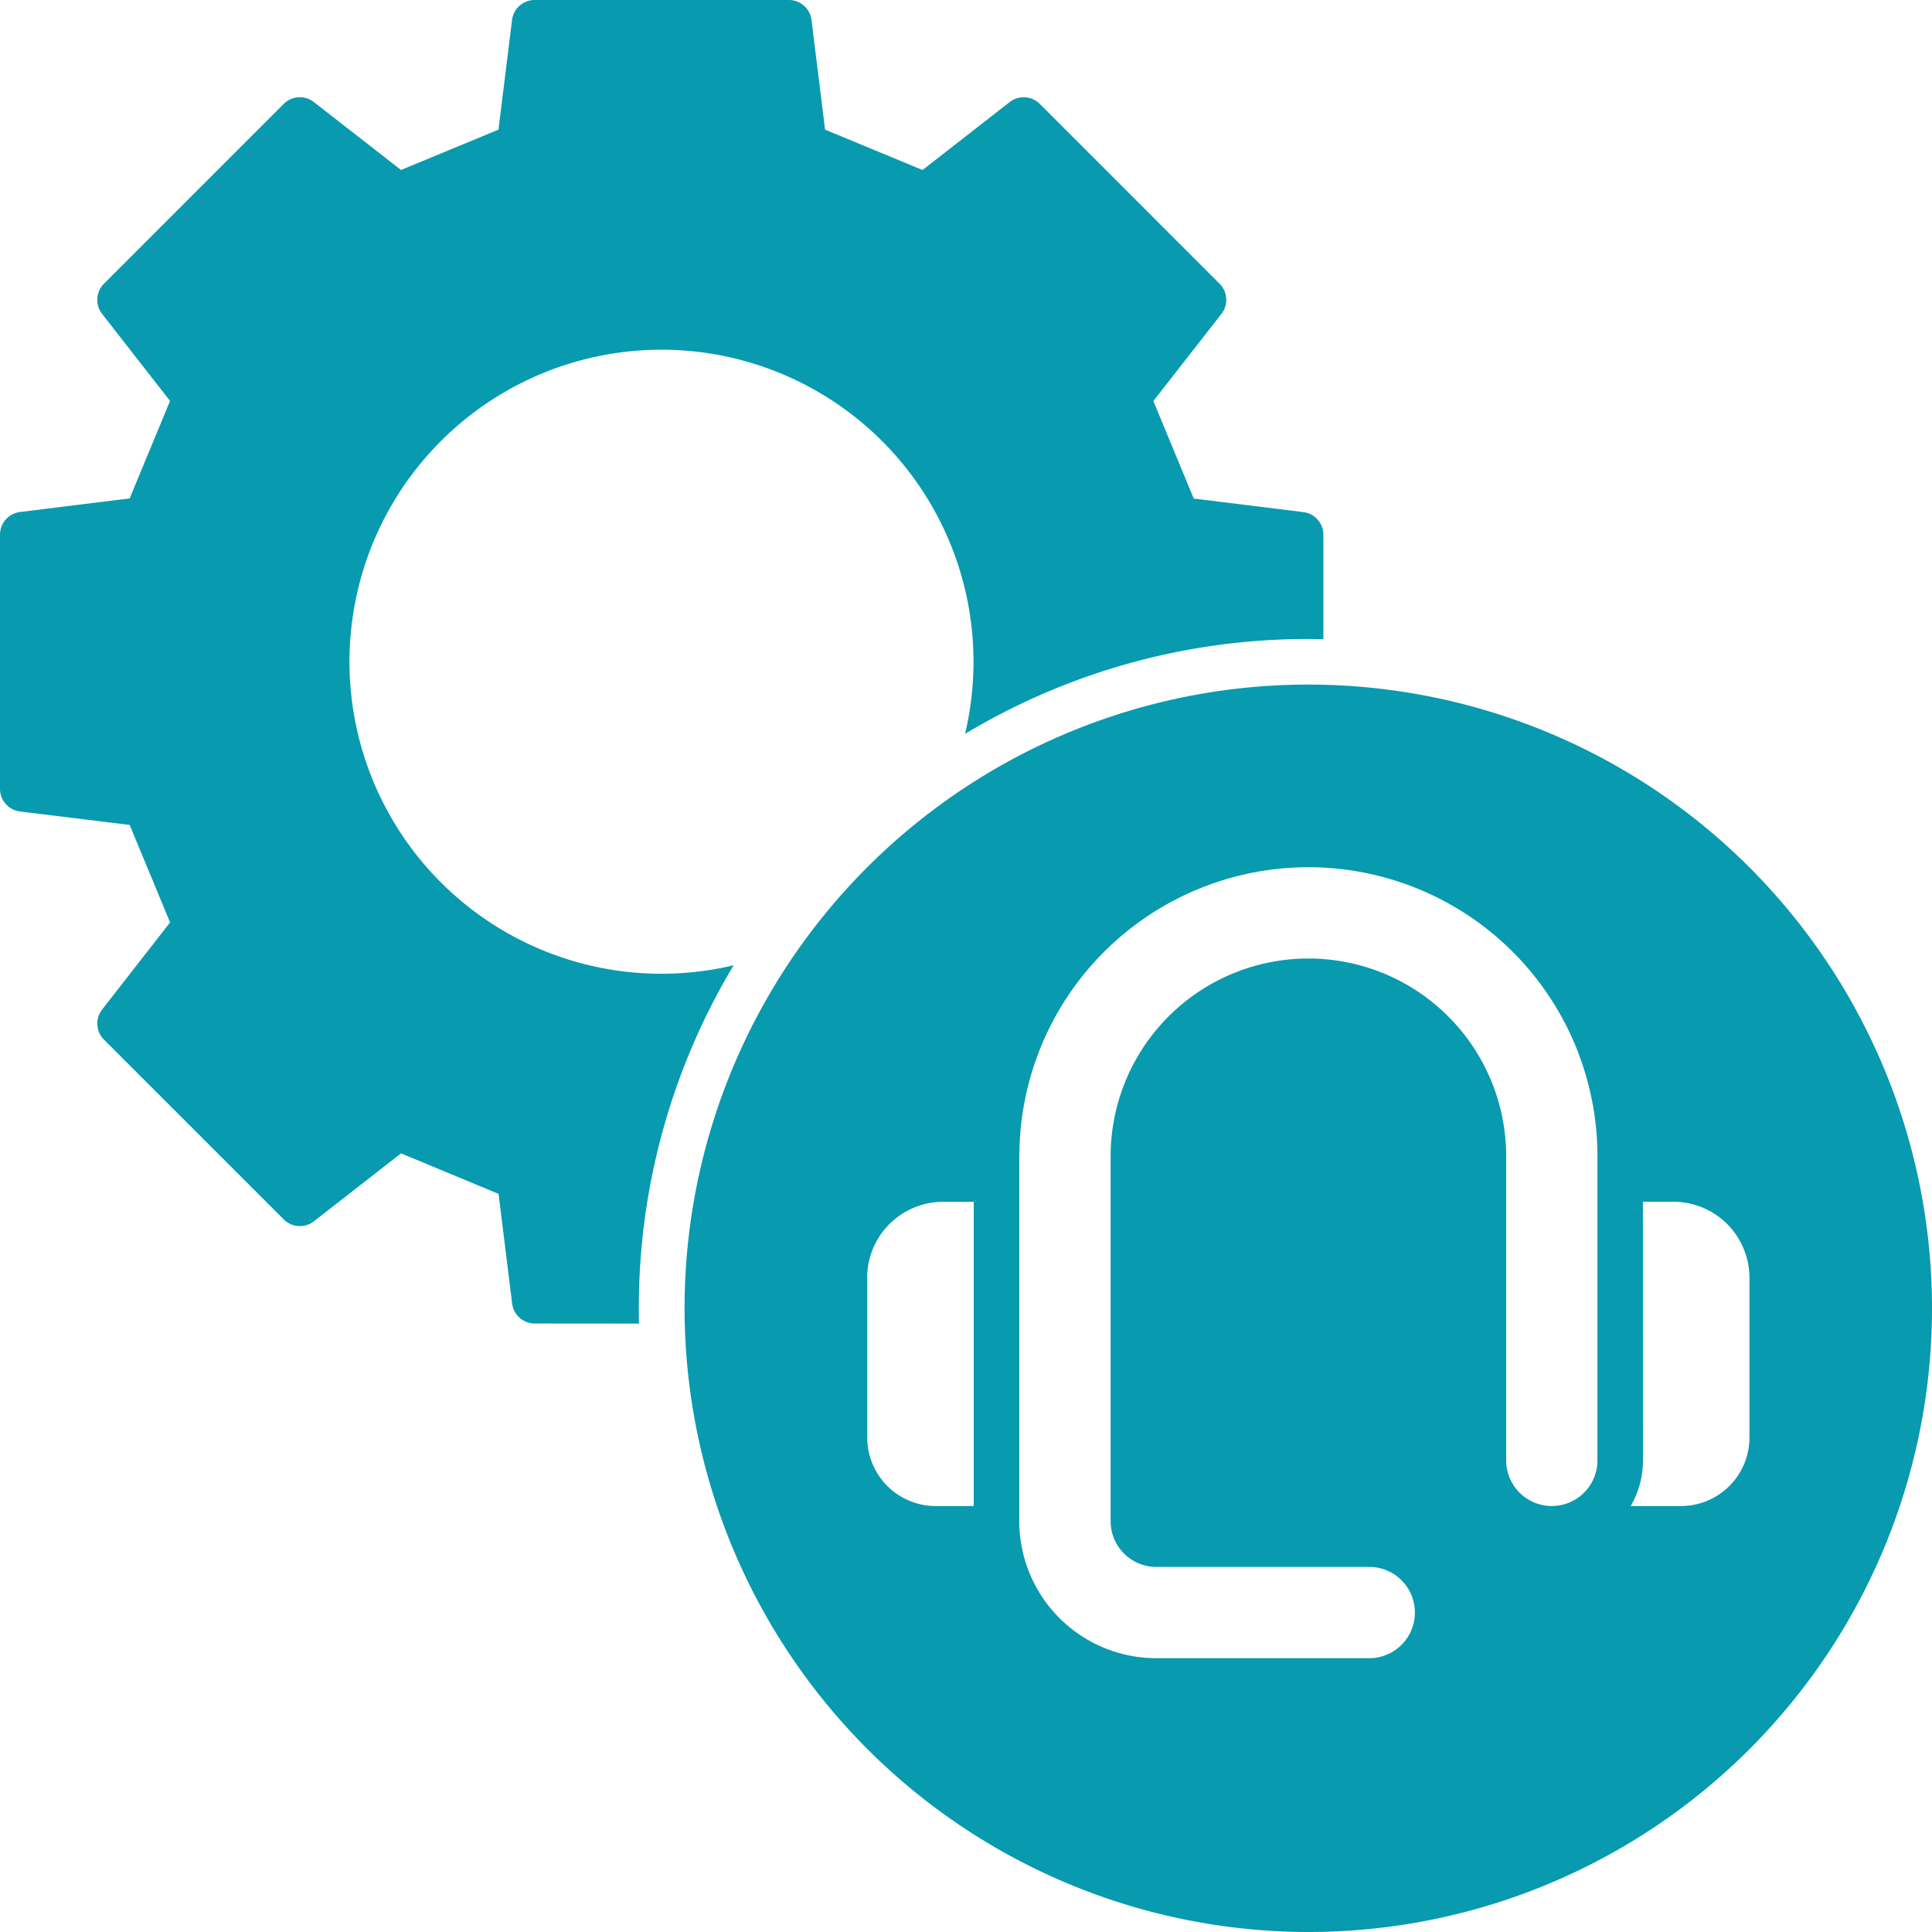 <svg xmlns="http://www.w3.org/2000/svg" width="66" height="66" viewBox="0 0 66 66">
    <path fill="#089aaf" d="M23.386 85.693A21.307 21.307 0 1 1 44.693 107a21.331 21.331 0 0 1-21.307-21.307zm11.434-5.2v12.475a4.682 4.682 0 0 0 4.68 4.678h7.276a1.559 1.559 0 1 0 0-3.118H39.5a1.561 1.561 0 0 1-1.559-1.559V80.5a6.756 6.756 0 1 1 13.512 0v10.389a1.559 1.559 0 1 0 3.118 0V80.5a9.874 9.874 0 1 0-19.748 0zm21.306 10.396a3.092 3.092 0 0 1-.419 1.56h1.719a2.342 2.342 0 0 0 2.338-2.339v-5.457a2.6 2.6 0 0 0-2.6-2.6h-1.04zm-26.5-6.236v5.457a2.342 2.342 0 0 0 2.339 2.339h1.3V82.055H32.22a2.6 2.6 0 0 0-2.598 2.598zm-11.357 1.56a.78.78 0 0 1-.774-.684l-.463-3.745L13.7 80.4l-2.976 2.32a.779.779 0 0 1-1.031-.063l-6.14-6.14a.78.78 0 0 1-.064-1.03l2.321-2.976-1.38-3.33-3.746-.46A.779.779 0 0 1 0 67.948v-8.683a.78.78 0 0 1 .684-.774l3.745-.464 1.38-3.33-2.321-2.975a.779.779 0 0 1 .064-1.031l6.14-6.141a.779.779 0 0 1 1.031-.063l2.976 2.32 3.33-1.379.463-3.746a.78.78 0 0 1 .773-.682h8.683a.779.779 0 0 1 .774.683l.464 3.746 3.329 1.379 2.976-2.32a.779.779 0 0 1 1.031.063l6.14 6.141a.779.779 0 0 1 .064 1.031L39.4 54.7l1.379 3.33 3.745.464a.78.78 0 0 1 .684.774v3.568c-.173 0-.346-.007-.519-.007a22.728 22.728 0 0 0-11.721 3.24 10.659 10.659 0 1 0-7.906 7.907 22.73 22.73 0 0 0-3.239 11.72c0 .174 0 .347.006.52z" transform="translate(0 -41)"/>
</svg>
